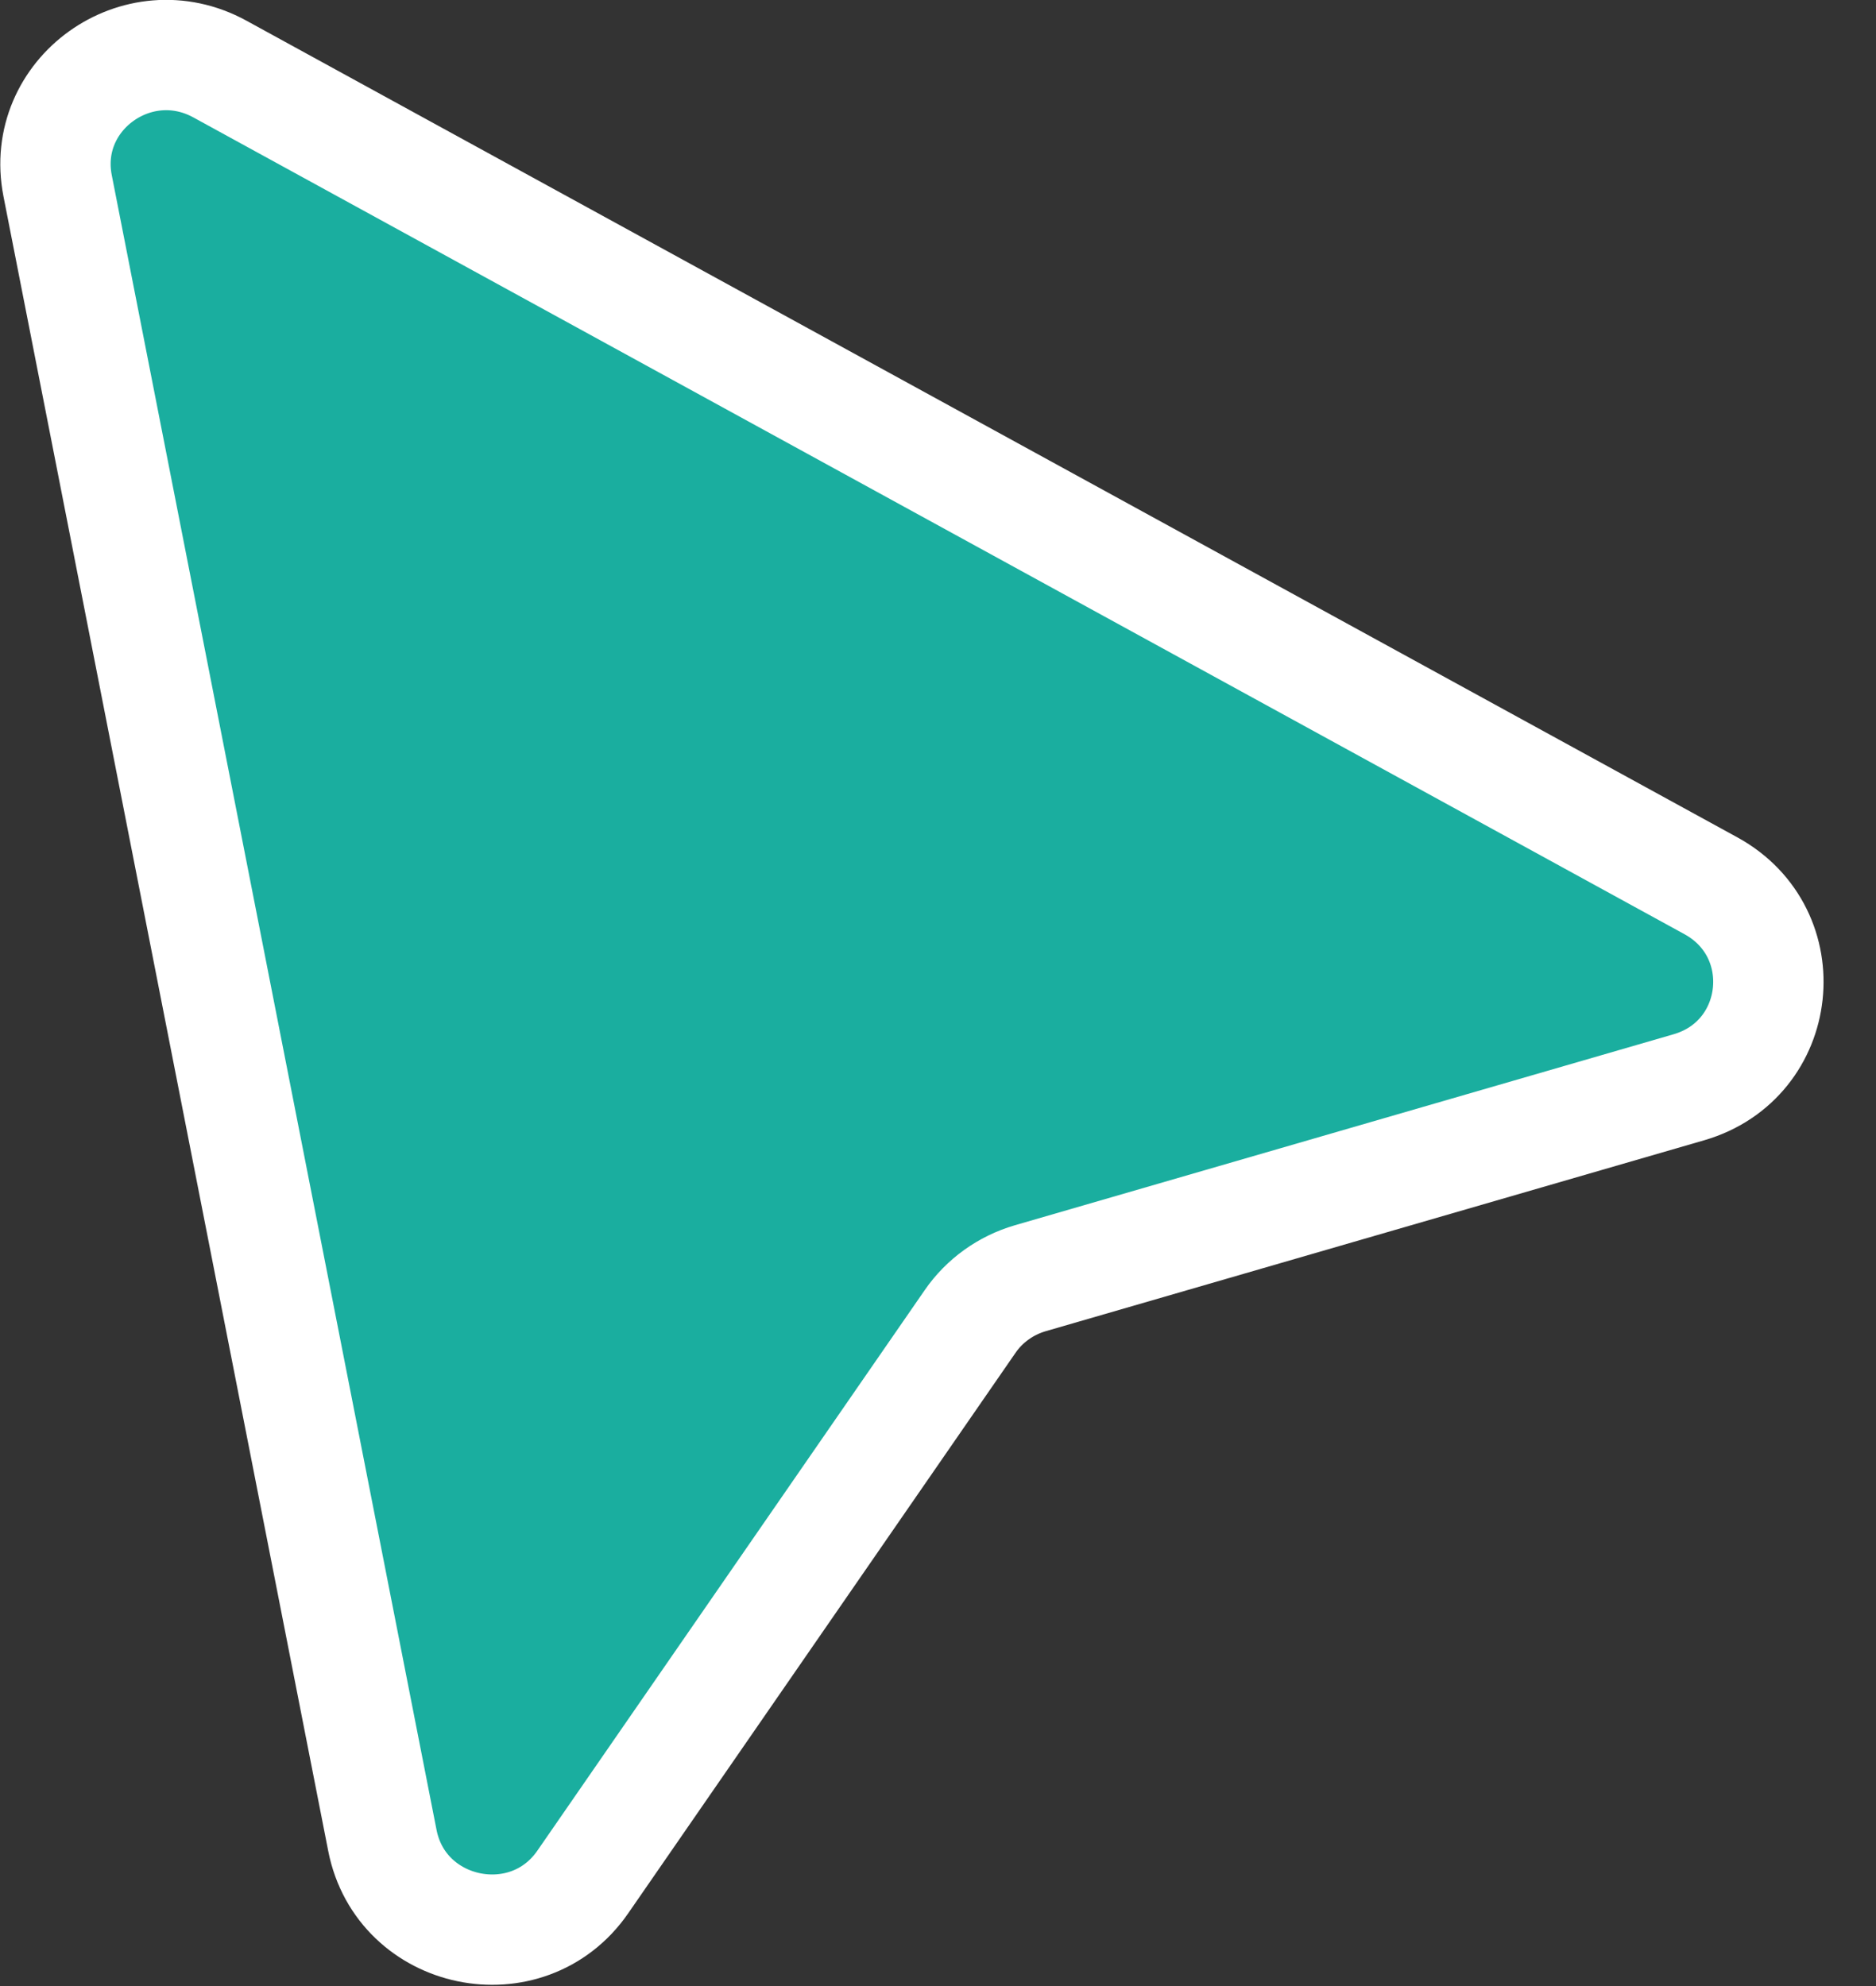 <svg width="17" height="18" viewBox="0 0 17 18" fill="none" xmlns="http://www.w3.org/2000/svg">
<rect x="0" y="0" width="17" height="18" fill="#333333" stroke="none"/>
<path d="M3.465 16.68L0.522 1.683C0.36 0.854 1.247 0.217 1.993 0.626L15.504 8.028C16.286 8.457 16.161 9.605 15.305 9.854L9.336 11.585C9.114 11.65 8.921 11.788 8.791 11.977L5.281 17.057C4.778 17.785 3.635 17.548 3.465 16.68Z" fill="#1AAE9F" stroke="white"/>
</svg>

